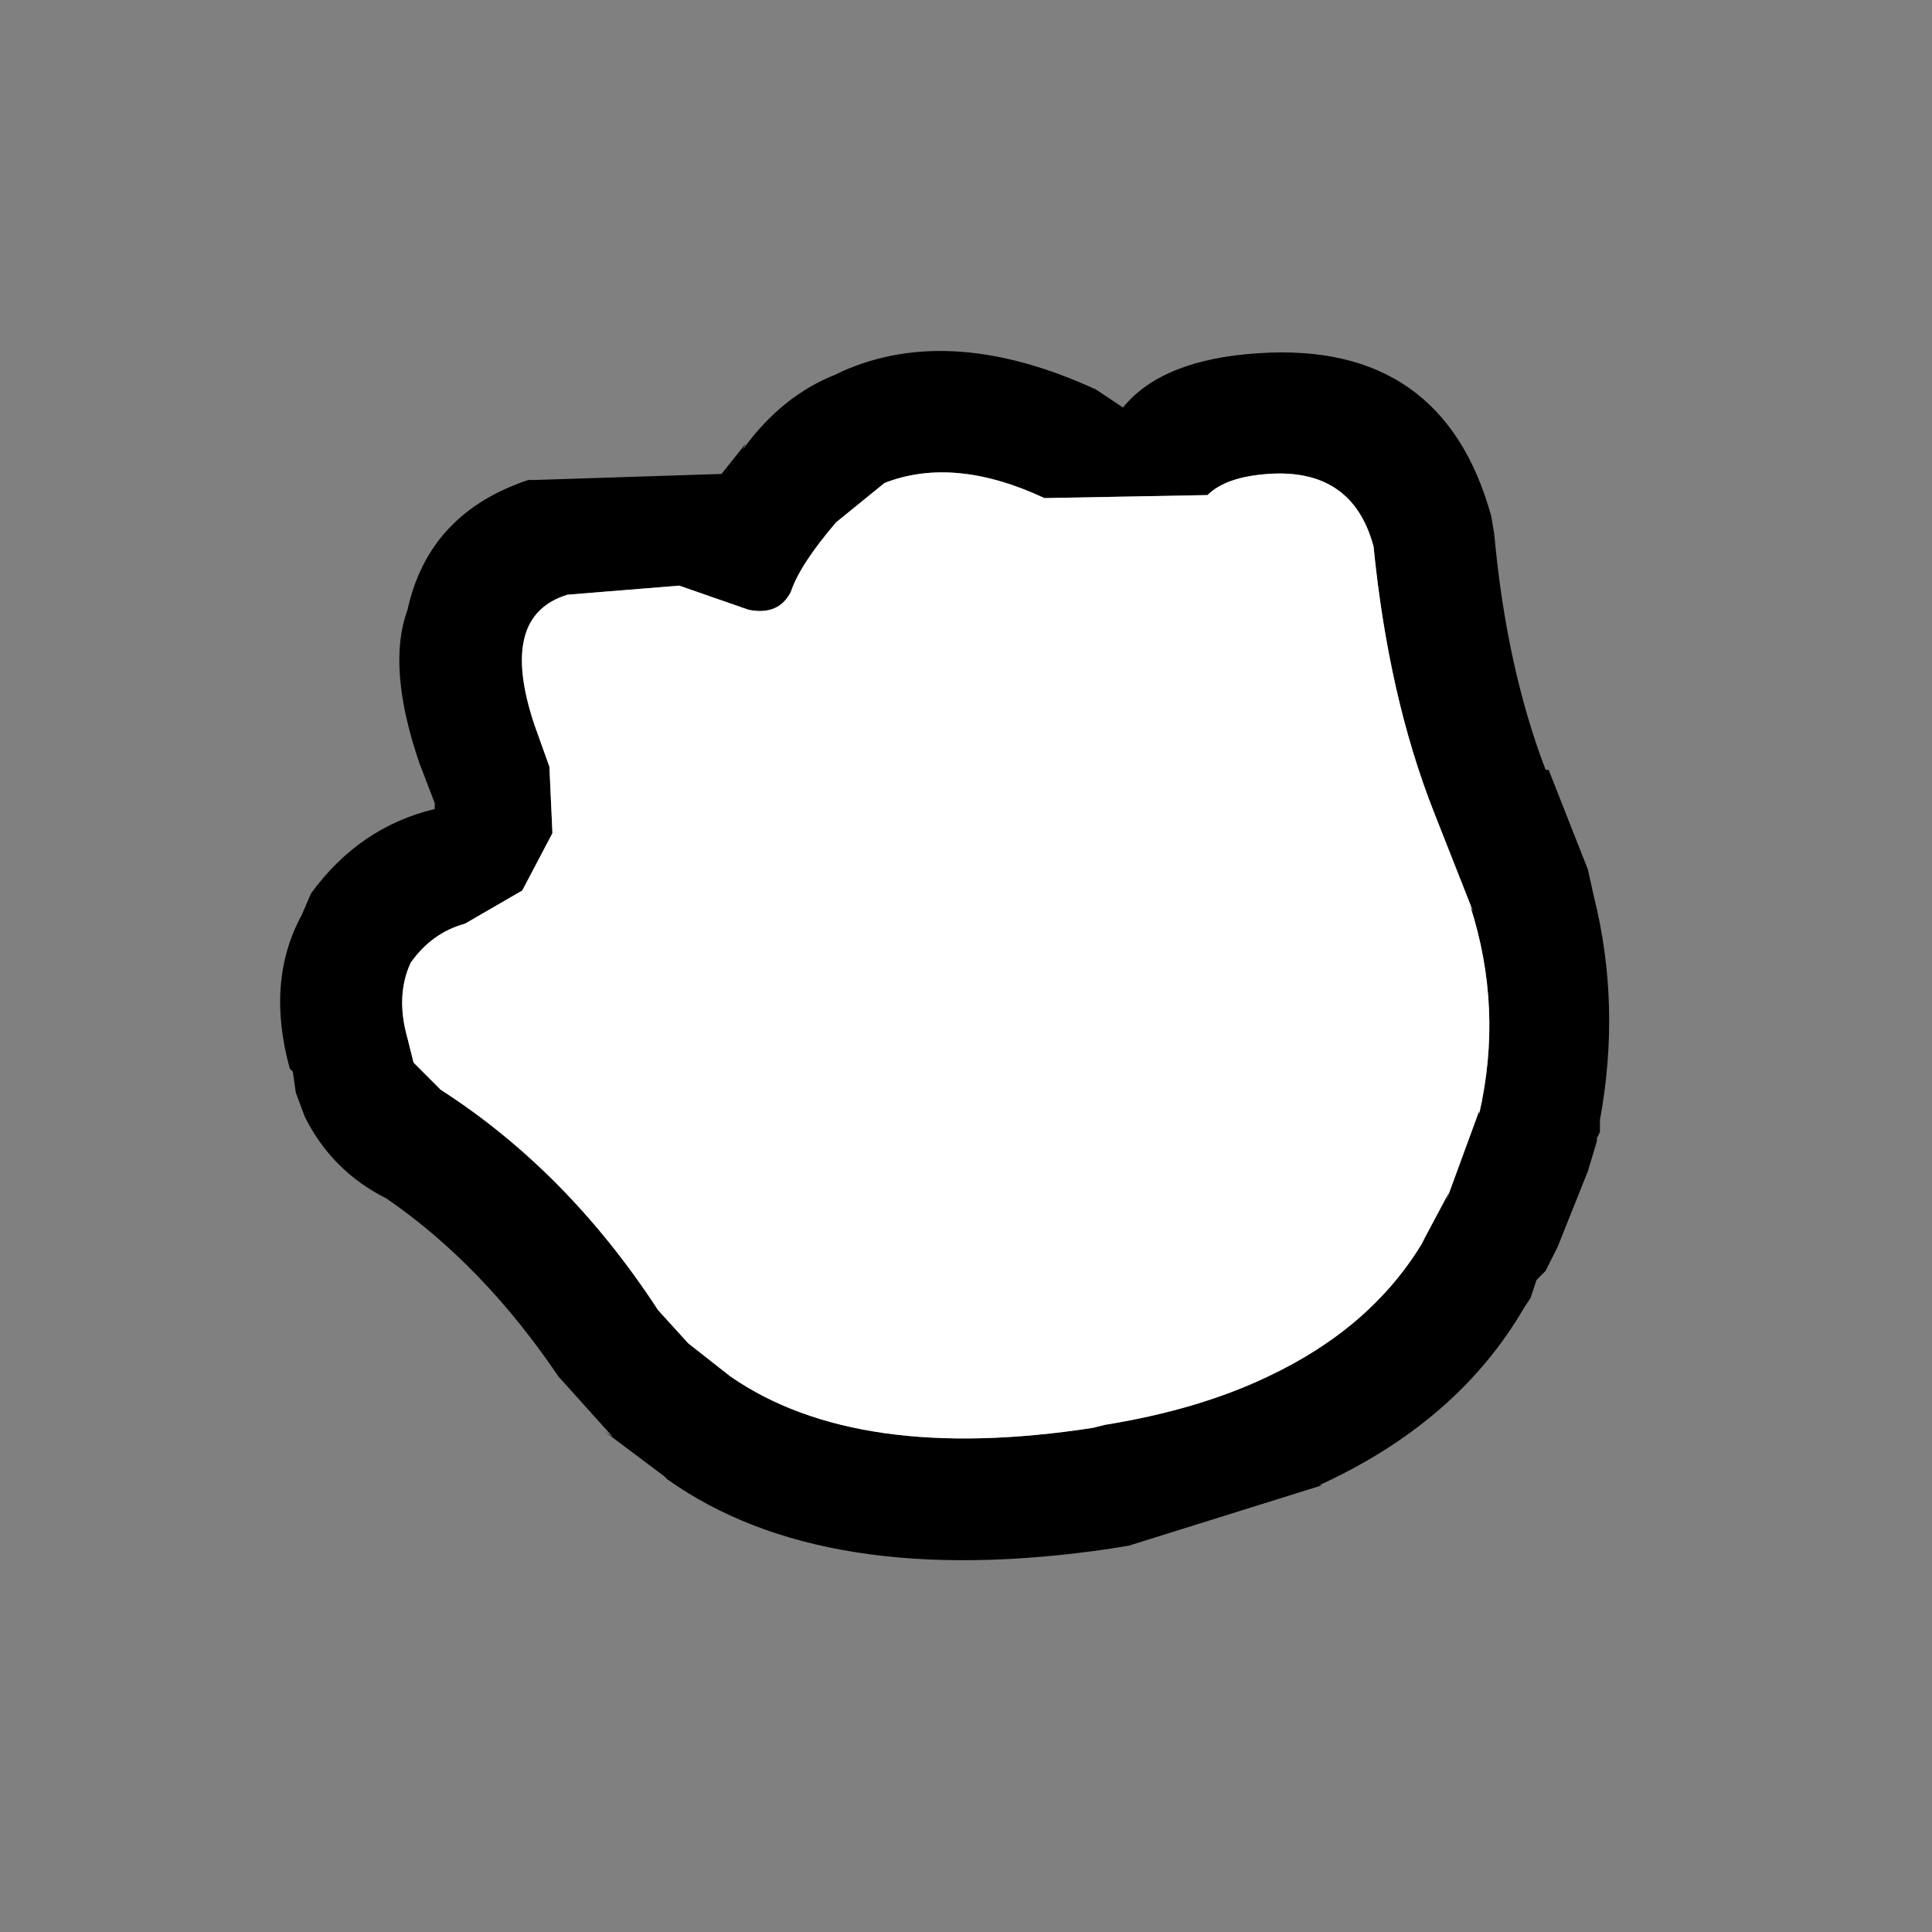 <svg width="32" height="32" xmlns="http://www.w3.org/2000/svg" xmlns:xlink="http://www.w3.org/1999/xlink">
  <rect width="100%" height="100%" fill="#808080" stroke="none"/>
  <defs/>
  <g>
    <path stroke="none" fill="#000000" d="M7.2 13.4 L7.2 13.3 6.95 12.65 Q6.4 11.05 6.75 10.1 7.1 8.5 8.75 7.95 L8.85 7.95 11.95 7.85 12.35 7.35 12.3 7.45 Q12.95 6.55 13.85 6.2 L13.95 6.15 Q15.75 5.35 18.15 6.45 L18.3 6.55 18.6 6.75 Q19.25 5.95 20.85 5.85 23.9 5.65 24.7 8.55 L24.75 8.85 Q24.95 11.05 25.6 12.75 L25.65 12.75 26.3 14.4 26.4 14.85 Q26.85 16.65 26.5 18.55 L26.5 18.75 26.45 18.85 26.45 18.9 26.3 19.4 25.8 20.65 25.6 21.05 25.45 21.2 25.35 21.5 25.25 21.65 Q24.15 23.55 21.85 24.6 L21.9 24.6 18.7 25.6 18.4 25.65 Q13.65 26.35 11.05 24.5 L11 24.45 10 23.7 10.15 23.8 9.25 22.8 Q8 20.95 6.4 19.85 5.5 19.4 5.05 18.5 L4.9 18.1 4.85 17.75 4.8 17.7 Q4.4 16.25 5 15.15 L5.15 14.8 Q5.95 13.7 7.2 13.4 M21 7.85 Q20.3 7.9 20 8.2 L17.3 8.25 Q15.8 7.55 14.65 8 L13.85 8.65 Q13.25 9.35 13.1 9.8 12.9 10.2 12.4 10.1 L11.25 9.7 9.4 9.85 Q8.25 10.2 8.85 12 L9.1 12.7 9.15 13.8 8.65 14.75 7.7 15.3 Q7.15 15.45 6.8 15.95 6.55 16.5 6.75 17.2 L6.85 17.6 7.3 18.05 Q9.4 19.4 10.9 21.7 L11.4 22.25 12.1 22.8 Q14.2 24.25 18.1 23.65 L18.3 23.6 Q19.85 23.35 21 22.8 22.7 22 23.55 20.6 L23.6 20.5 24 19.75 23.95 19.9 24.5 18.4 24.5 18.45 Q24.9 16.7 24.35 15 L24.4 15.1 23.75 13.45 Q23 11.55 22.75 9.05 22.4 7.75 21 7.85"/>
    <path stroke="none" fill="#FFFFFF" d="M21 7.85 Q22.4 7.75 22.75 9.05 23 11.55 23.75 13.45 L24.4 15.1 24.35 15 Q24.9 16.7 24.5 18.45 L24.5 18.4 23.95 19.9 24 19.75 23.6 20.5 23.55 20.6 Q22.7 22 21 22.8 19.85 23.35 18.3 23.6 L18.1 23.65 Q14.2 24.25 12.1 22.8 L11.4 22.25 10.9 21.7 Q9.4 19.4 7.3 18.05 L6.85 17.6 6.75 17.2 Q6.55 16.5 6.8 15.95 7.15 15.45 7.7 15.3 L8.65 14.75 9.15 13.8 9.1 12.7 8.85 12 Q8.25 10.2 9.4 9.85 L11.25 9.7 12.4 10.1 Q12.9 10.2 13.1 9.8 13.25 9.35 13.85 8.65 L14.65 8 Q15.8 7.55 17.3 8.25 L20 8.2 Q20.3 7.9 21 7.85"/>
  </g>
</svg>